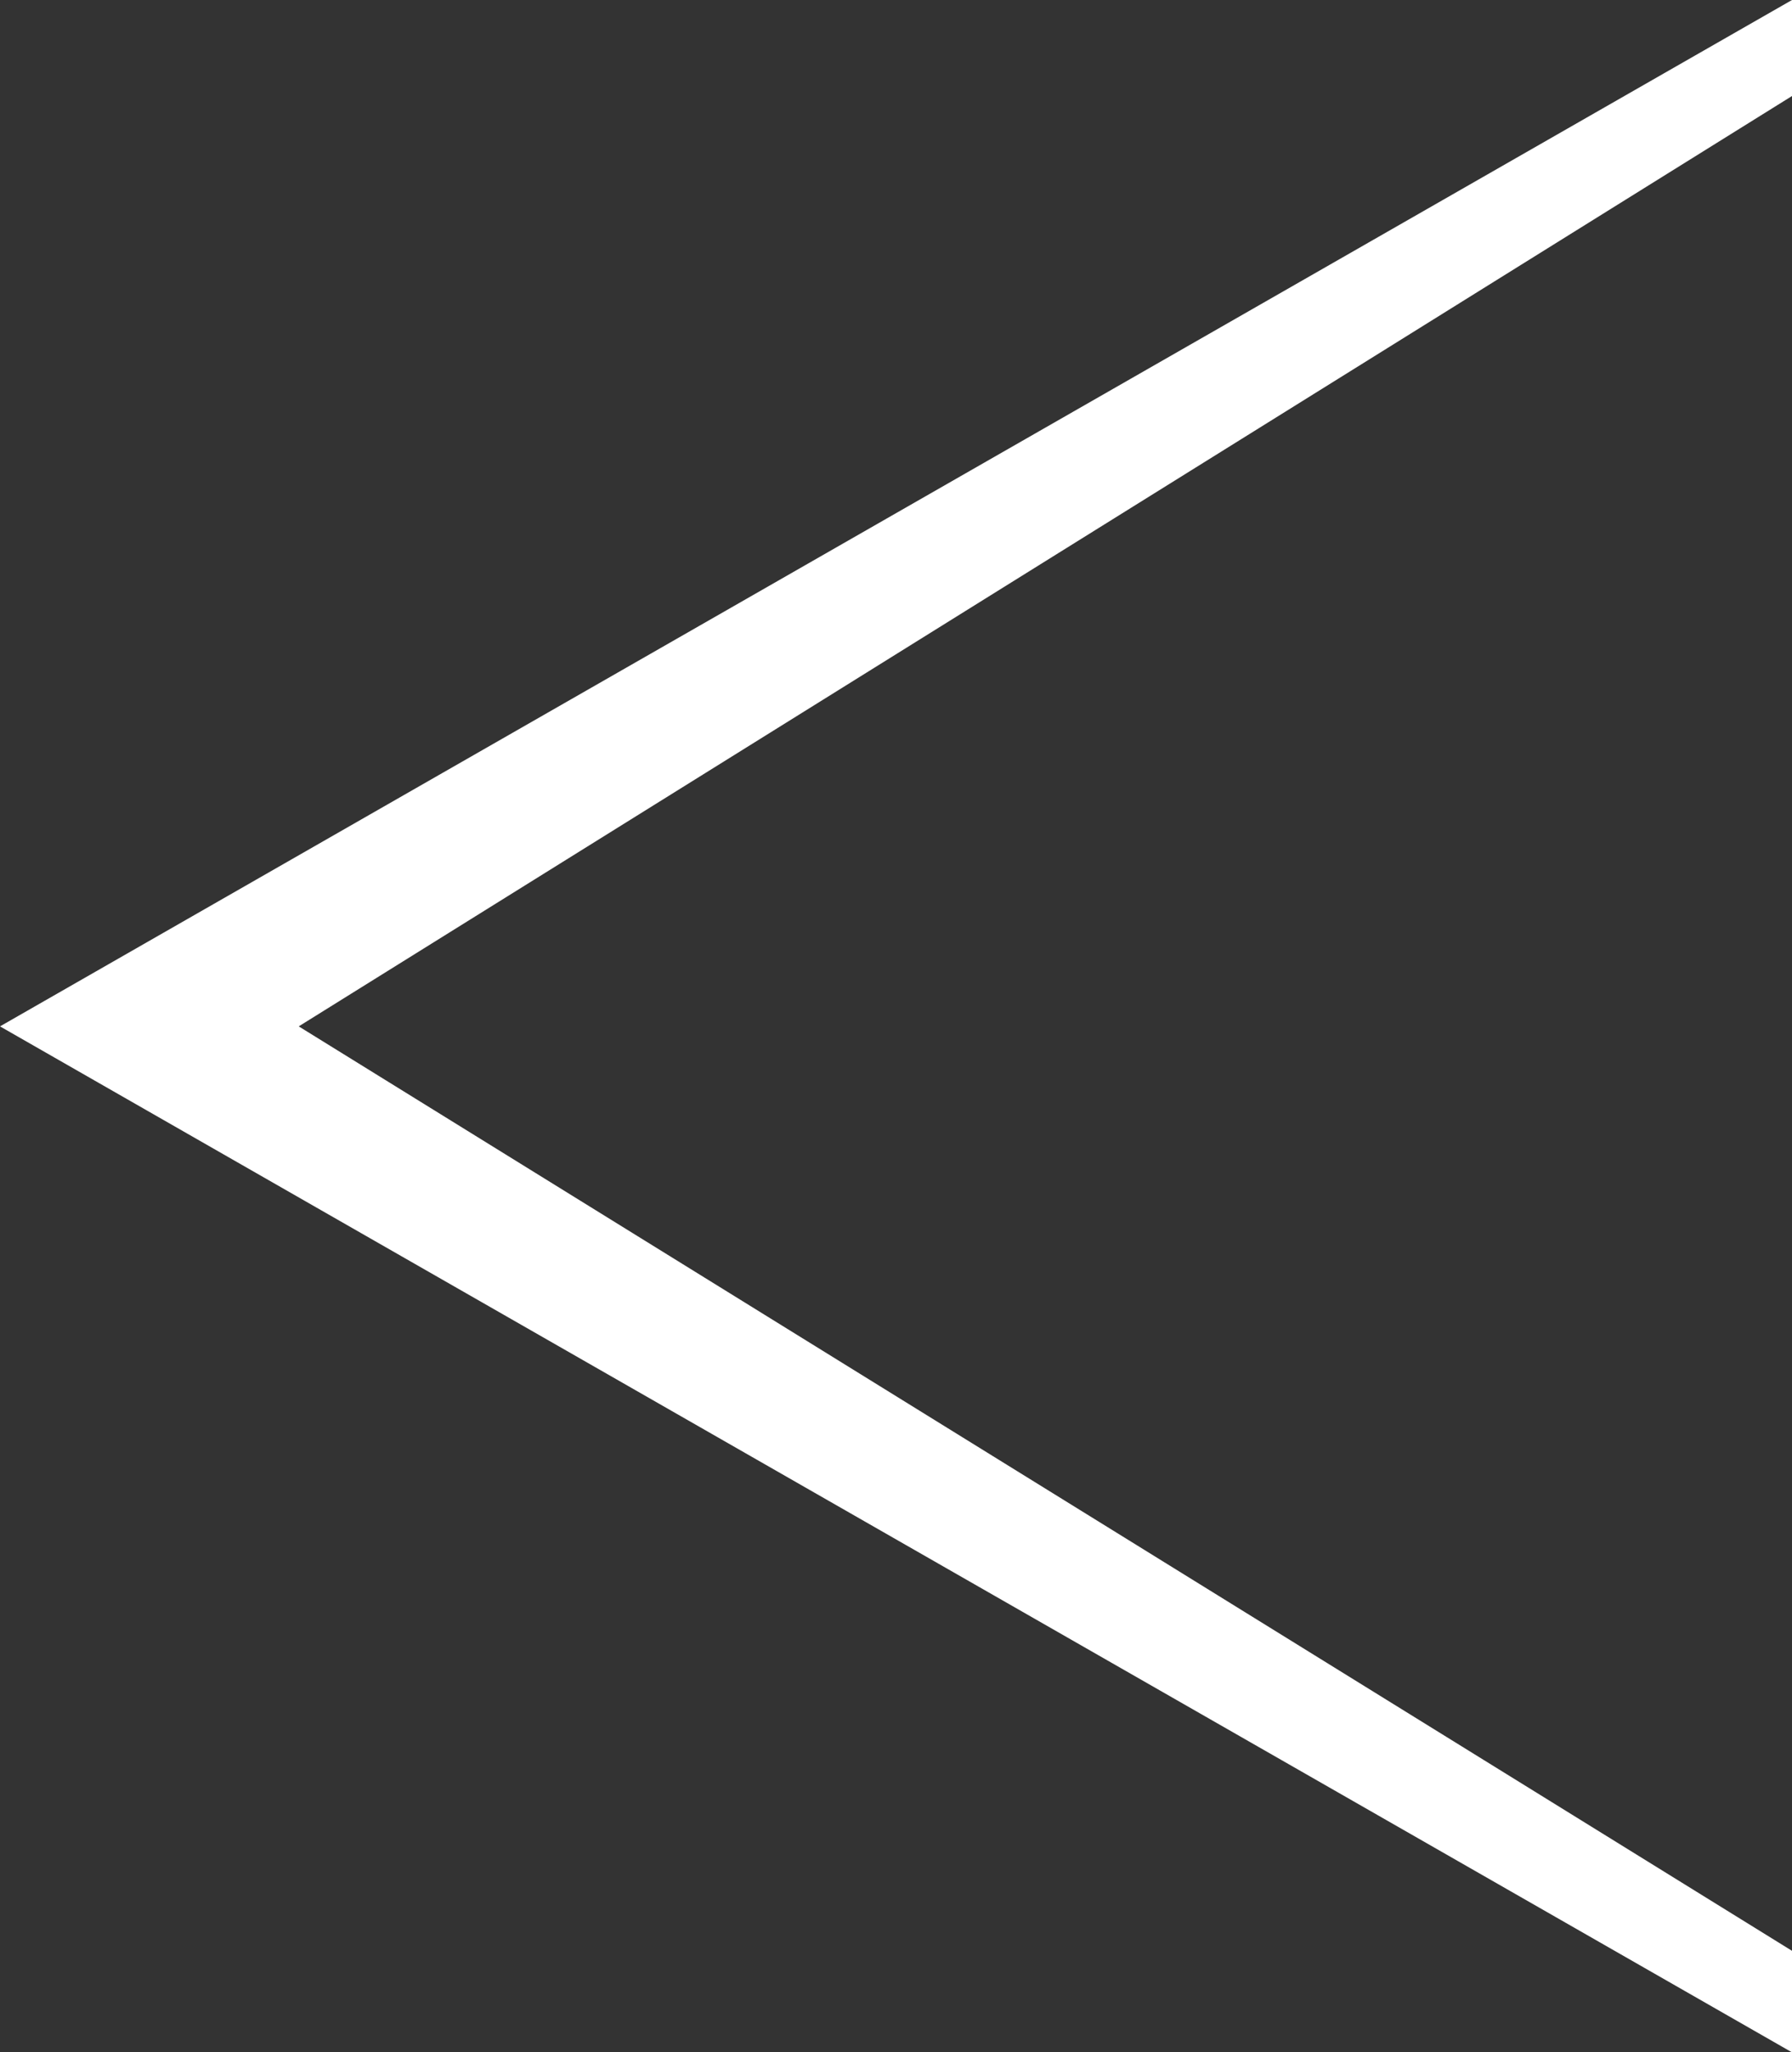 <svg xmlns="http://www.w3.org/2000/svg" viewBox="0 0 45.53 52.15"><rect x="0" y="0" width="45.53" height="52.15" fill="#333333" stroke="none"/><g data-name="レイヤー 2"><g data-name="レイヤー 1"><path data-name="三角形 1.svg" d="M0 26.08L45.53 0v2.44L7.59 26.08l37.94 23.49v2.58z" fill="#fff" fill-rule="evenodd"/></g></g></svg>
